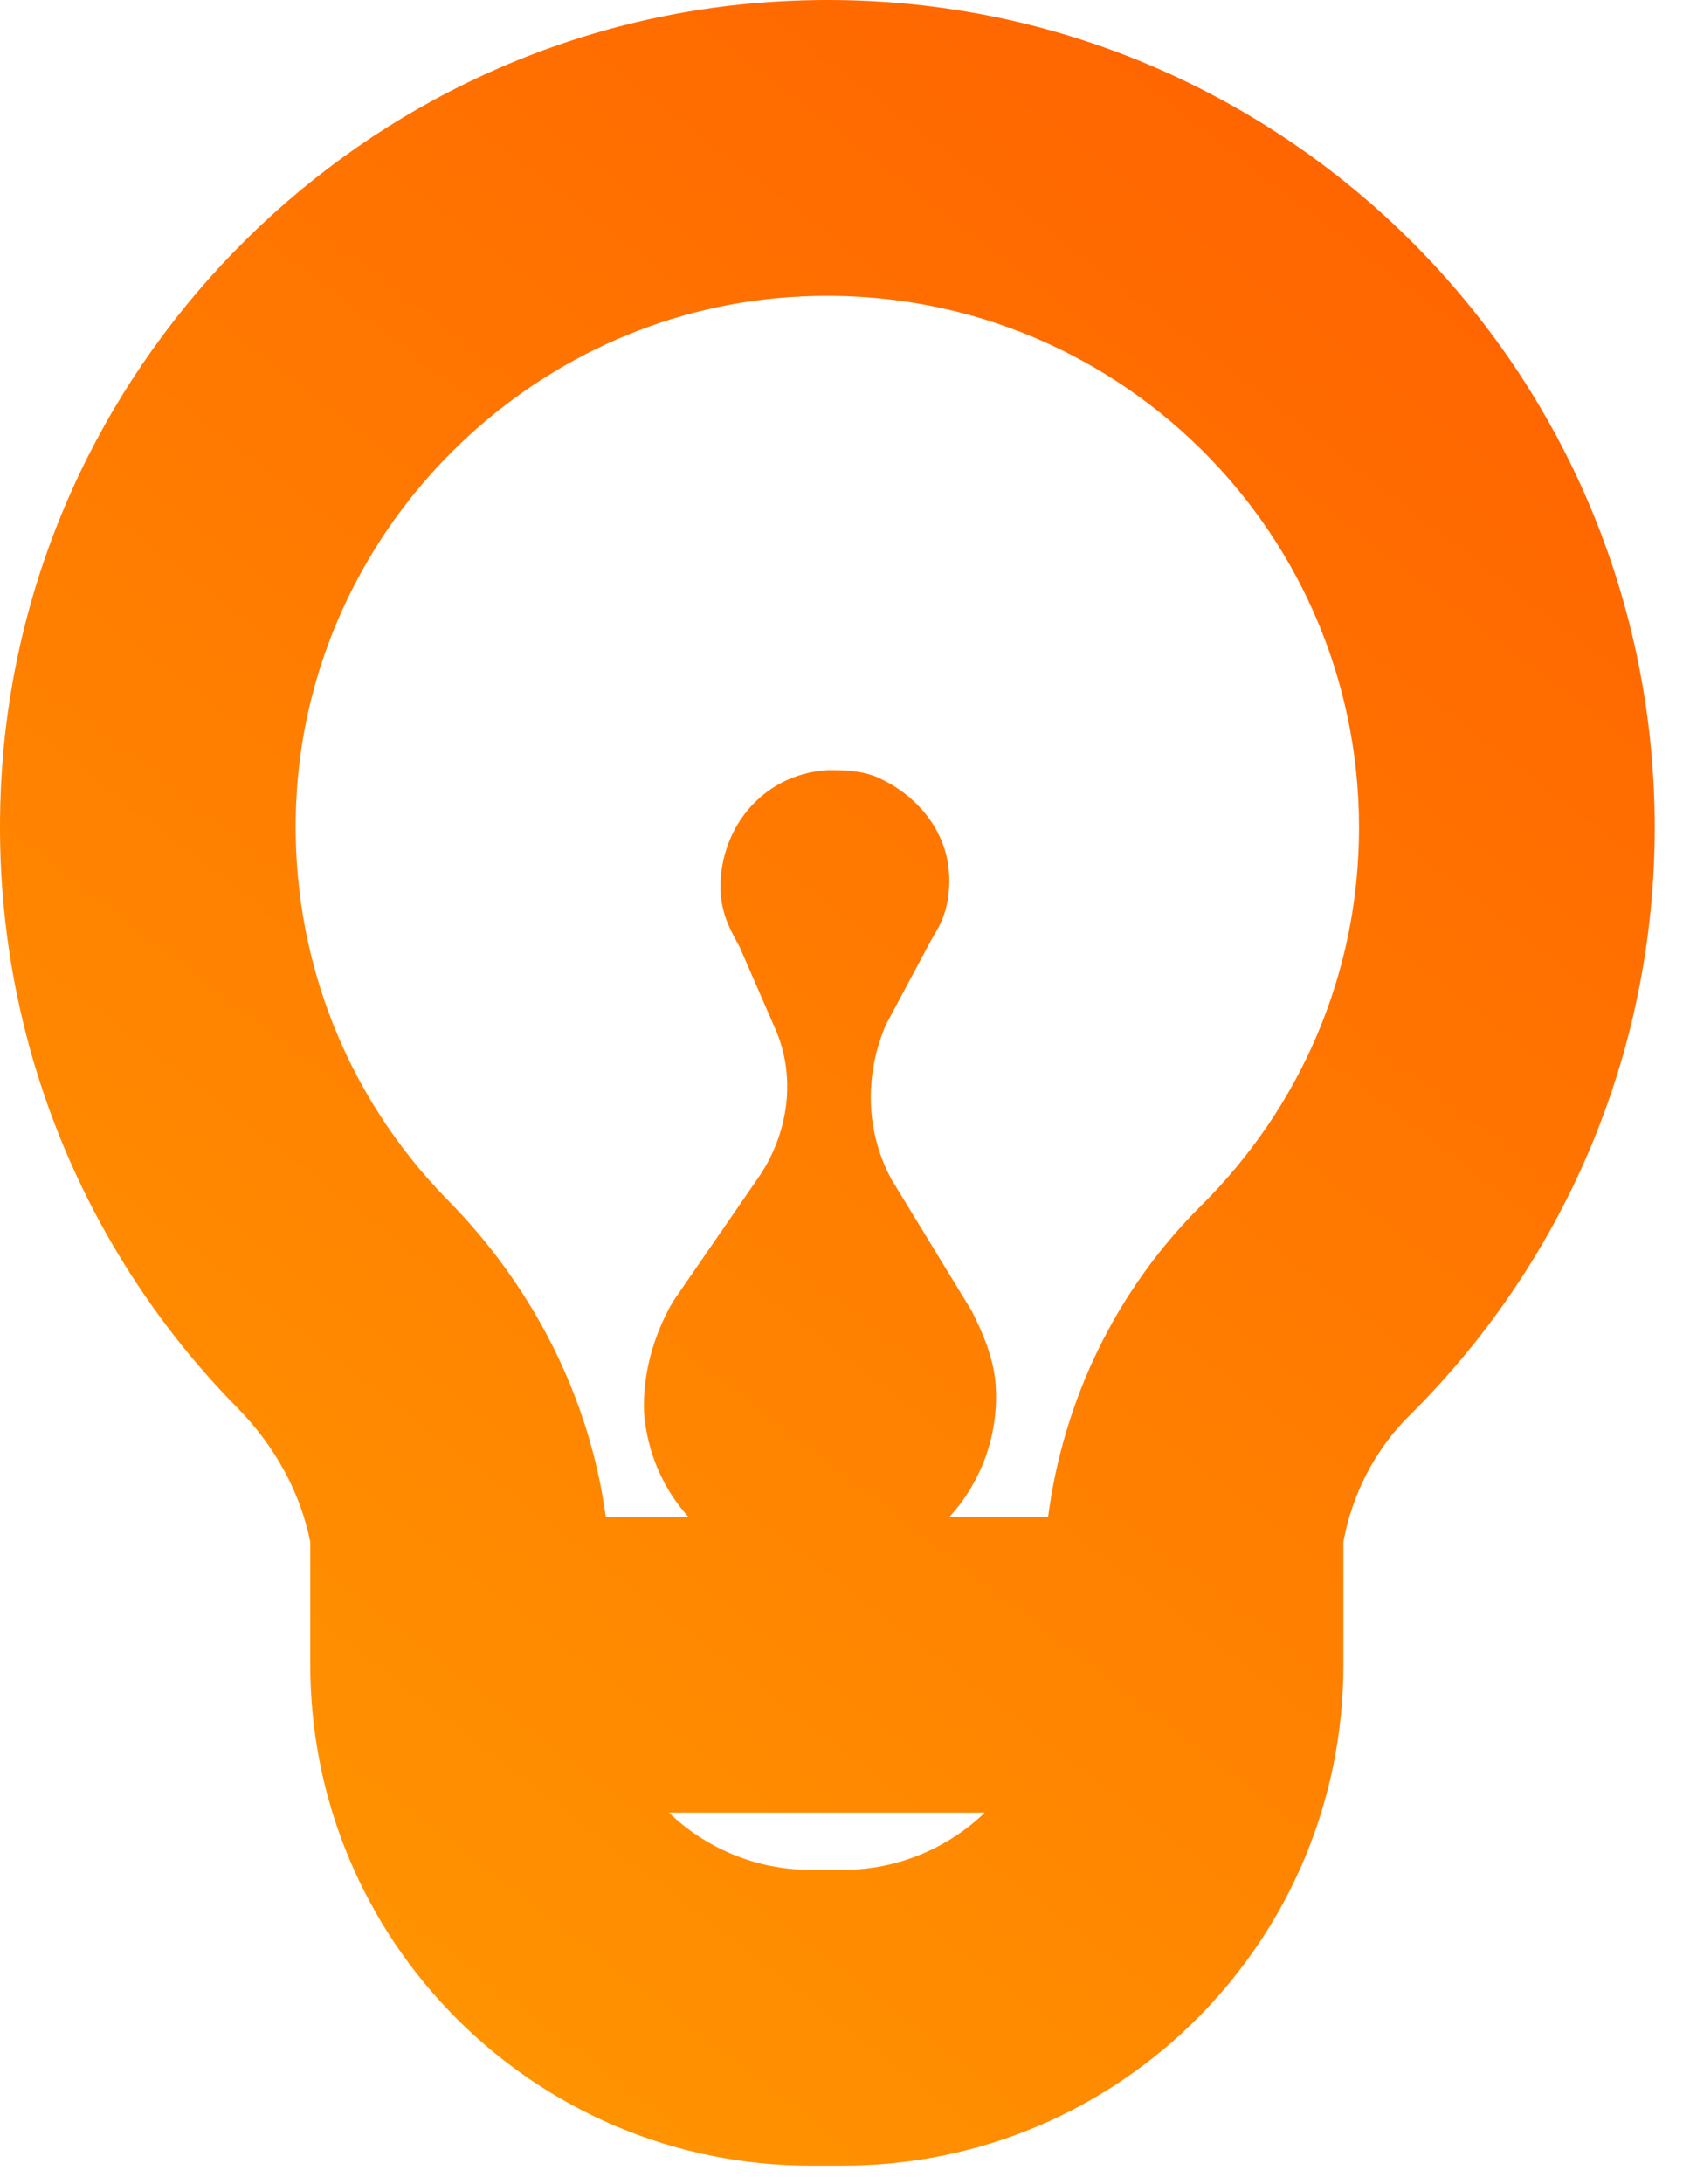 <svg width="37" height="48" viewBox="0 0 37 48" fill="none" xmlns="http://www.w3.org/2000/svg">
    <path fill-rule="evenodd" clip-rule="evenodd"
        d="M36.378 18.187C36.378 7.712 27.522 -0.691 16.906 0.045L16.905 0.045C8.013 0.659 0.801 7.769 0.062 16.651L0.062 16.657C-0.39 22.216 1.661 27.325 5.221 30.942C6.061 31.796 6.607 32.82 6.821 33.885V36.585C6.821 42.664 11.75 47.593 17.828 47.593H18.527C24.605 47.593 29.534 42.664 29.534 36.585V33.883C29.732 32.818 30.237 31.849 30.989 31.105L30.995 31.1C34.309 27.809 36.378 23.246 36.378 18.187ZM17.828 41.093C16.617 41.093 15.516 40.614 14.706 39.836H21.649C20.839 40.614 19.738 41.093 18.527 41.093H17.828ZM20.874 33.335H23.042C23.377 30.777 24.529 28.354 26.416 26.486C28.558 24.357 29.878 21.434 29.878 18.187C29.878 11.453 24.188 6.056 17.355 6.53L17.353 6.53C11.664 6.922 7.014 11.506 6.54 17.187C6.248 20.79 7.568 24.061 9.854 26.384L9.856 26.385C11.692 28.253 12.957 30.673 13.318 33.335H15.133C14.585 32.727 14.232 31.937 14.159 31.054C14.121 30.175 14.385 29.313 14.79 28.611L16.712 25.822C17.344 24.862 17.509 23.631 17.028 22.574L16.257 20.803C16.066 20.459 15.875 20.115 15.843 19.629C15.774 18.263 16.726 17.019 18.184 16.925C18.577 16.919 18.879 16.937 19.205 17.047C20.091 17.403 20.8 18.202 20.862 19.174C20.894 19.66 20.808 20.078 20.605 20.429L20.47 20.663L19.482 22.509C18.991 23.63 19.036 24.903 19.609 25.936L21.372 28.825C21.588 29.262 21.828 29.79 21.884 30.369C21.977 31.495 21.582 32.558 20.874 33.335Z"
        fill="url(#paint0_linear_518_6420)" />
    <defs>
        <linearGradient id="paint0_linear_518_6420" x1="4.11" y1="47.593" x2="49.192"
            y2="-10.832" gradientUnits="userSpaceOnUse">
            <stop stop-color="#FF9900" />
            <stop offset="1" stop-color="#FF4D00" />
        </linearGradient>
    </defs>
</svg>